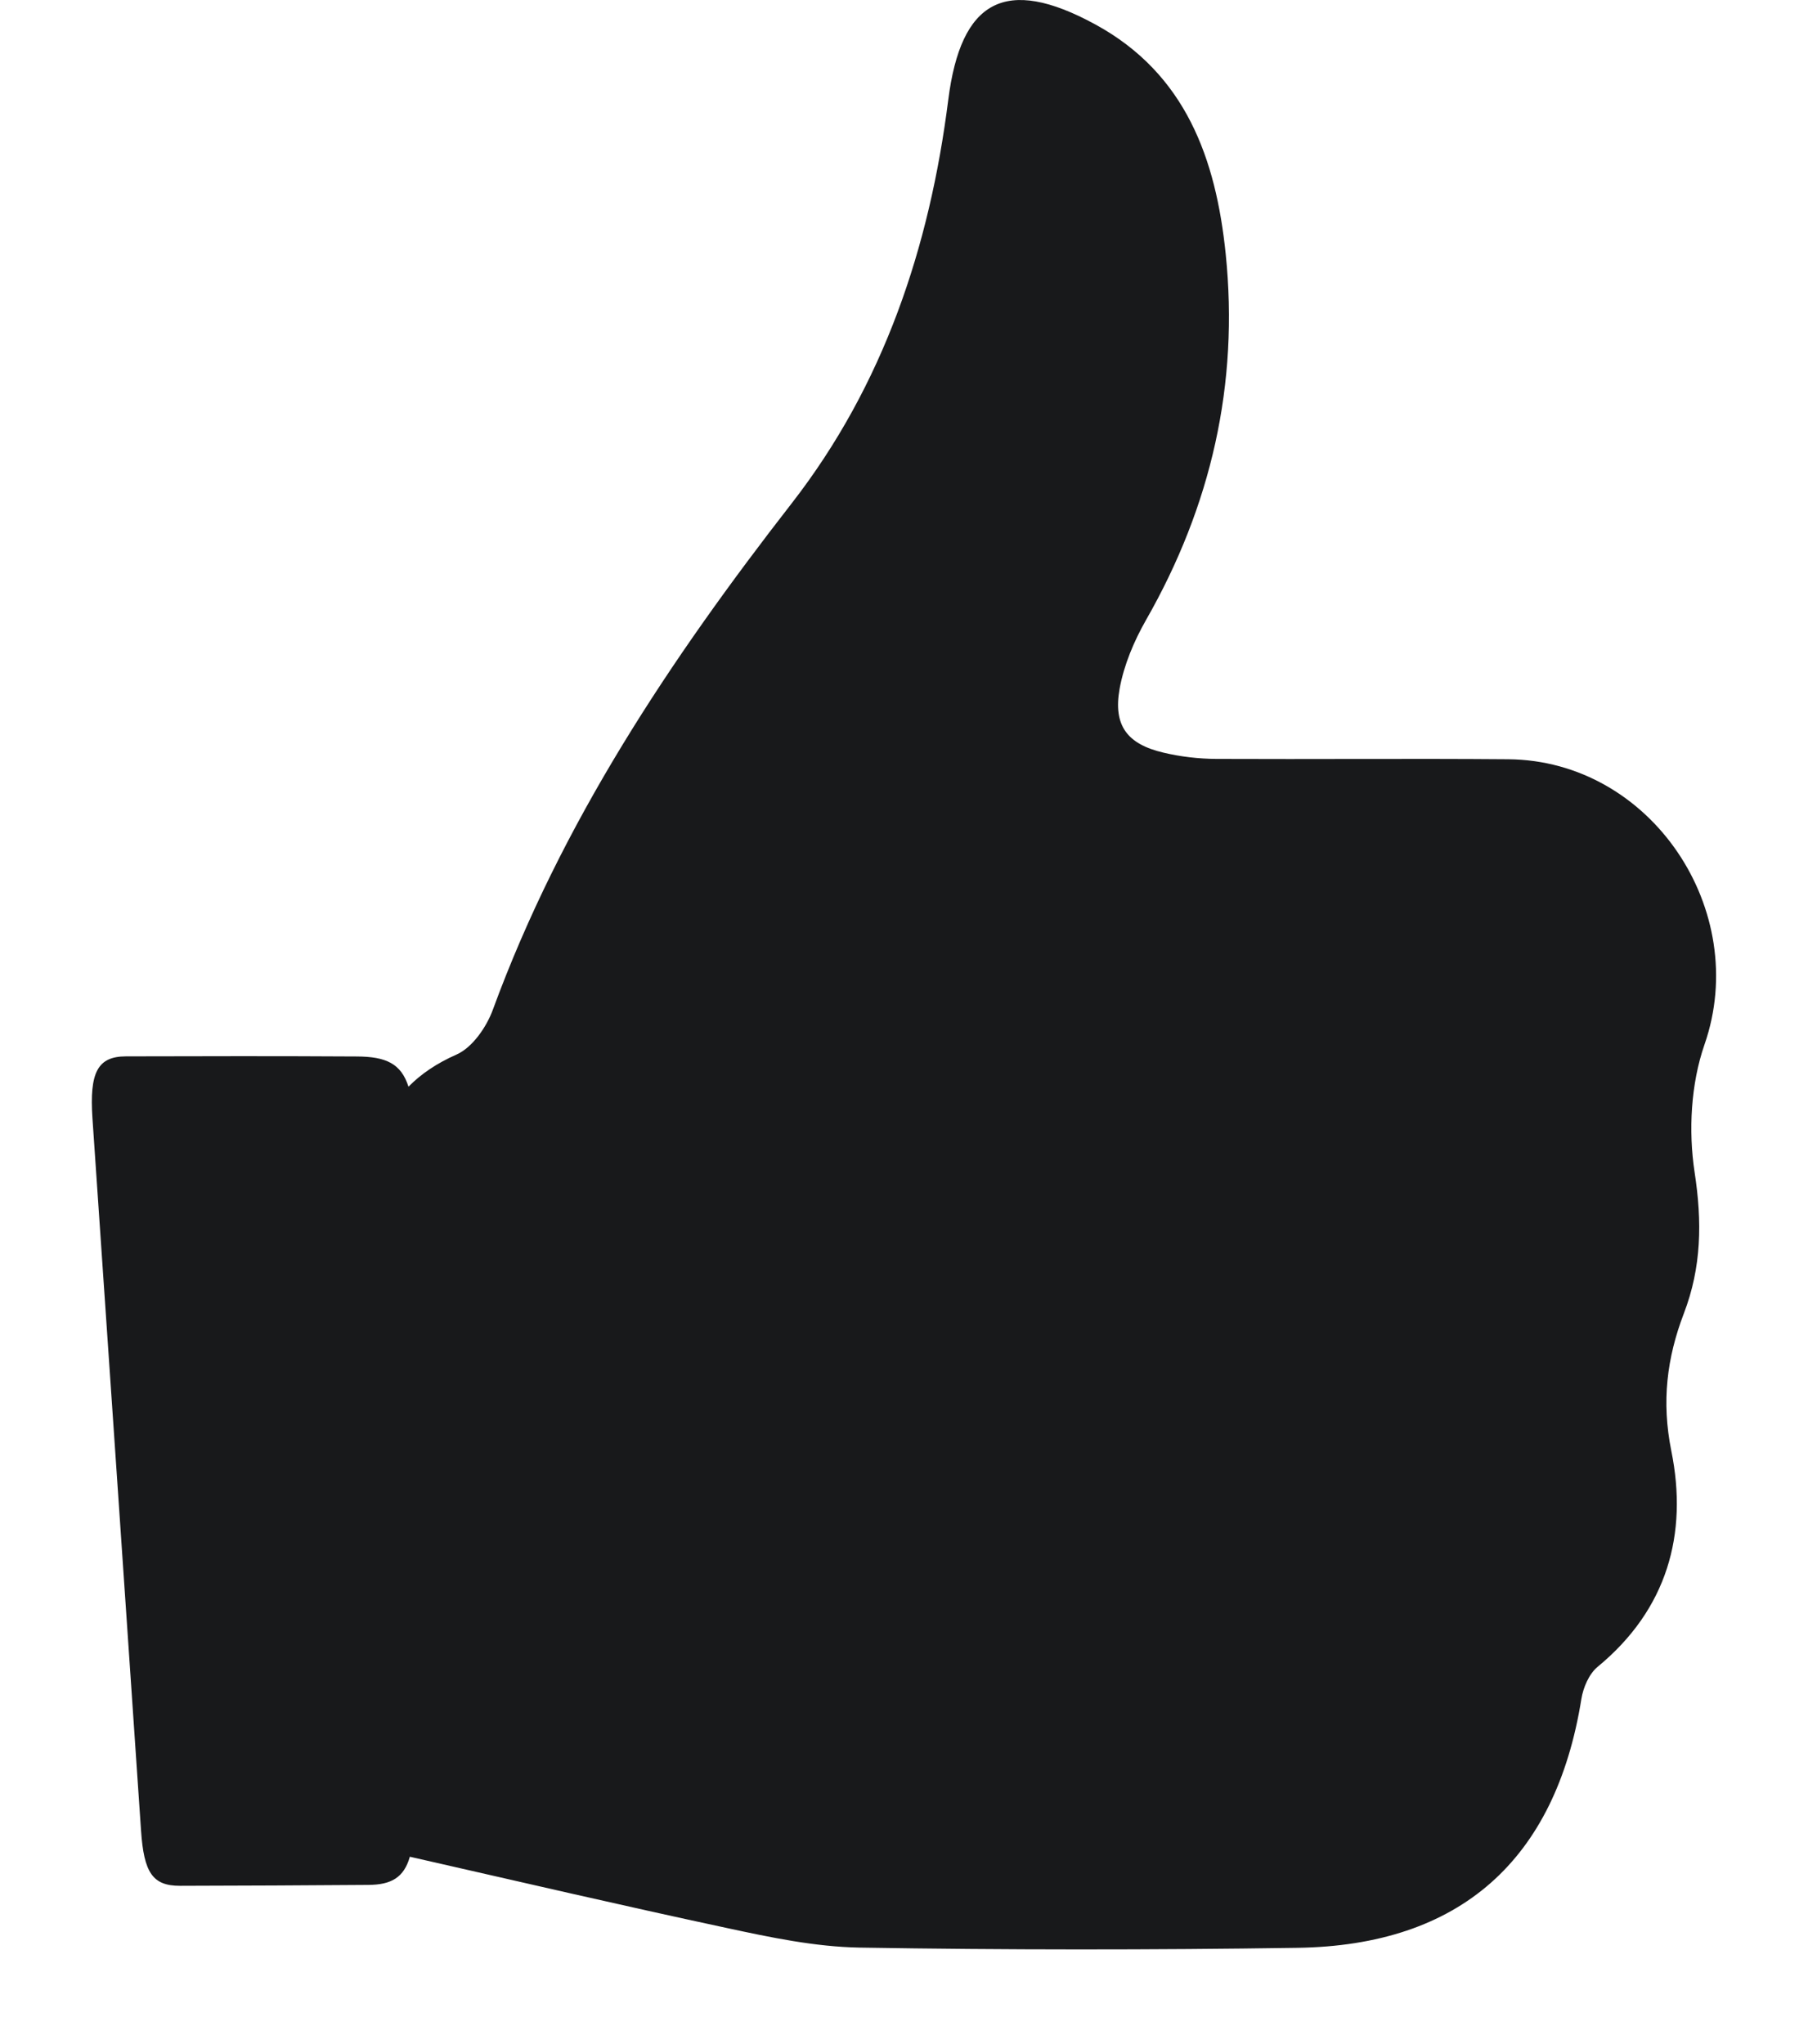 <svg width="16" height="18" viewBox="0 0 16 18" fill="none" xmlns="http://www.w3.org/2000/svg">
<path d="M13.281 6.685C12.424 6.678 11.567 6.686 10.71 6.682C10.555 6.681 10.397 6.663 10.246 6.627C9.926 6.552 9.801 6.389 9.859 6.064C9.897 5.855 9.985 5.646 10.091 5.46C10.665 4.456 10.911 3.382 10.793 2.234C10.707 1.401 10.443 0.649 9.643 0.214C8.853 -0.216 8.461 0.001 8.35 0.88C8.186 2.173 7.784 3.386 6.972 4.431C5.902 5.806 4.944 7.243 4.34 8.89C4.284 9.043 4.16 9.223 4.02 9.285C3.845 9.362 3.706 9.457 3.597 9.568C3.532 9.364 3.399 9.303 3.141 9.302C2.464 9.298 1.786 9.299 1.108 9.301C0.859 9.302 0.787 9.443 0.814 9.845C0.957 11.936 1.1 14.027 1.242 16.118C1.267 16.489 1.344 16.604 1.585 16.604C2.137 16.603 2.69 16.6 3.243 16.596C3.446 16.595 3.557 16.531 3.609 16.348C4.563 16.565 5.479 16.778 6.398 16.975C6.783 17.058 7.177 17.141 7.569 17.148C8.853 17.169 10.138 17.169 11.422 17.15C12.857 17.13 13.697 16.378 13.925 14.96C13.941 14.859 13.992 14.739 14.068 14.676C14.68 14.172 14.866 13.508 14.717 12.774C14.63 12.341 14.678 11.956 14.827 11.566C14.984 11.157 14.989 10.756 14.922 10.32C14.867 9.956 14.889 9.544 15.009 9.198C15.421 8.016 14.539 6.695 13.281 6.685Z" fill="#18191B"/>
</svg>
